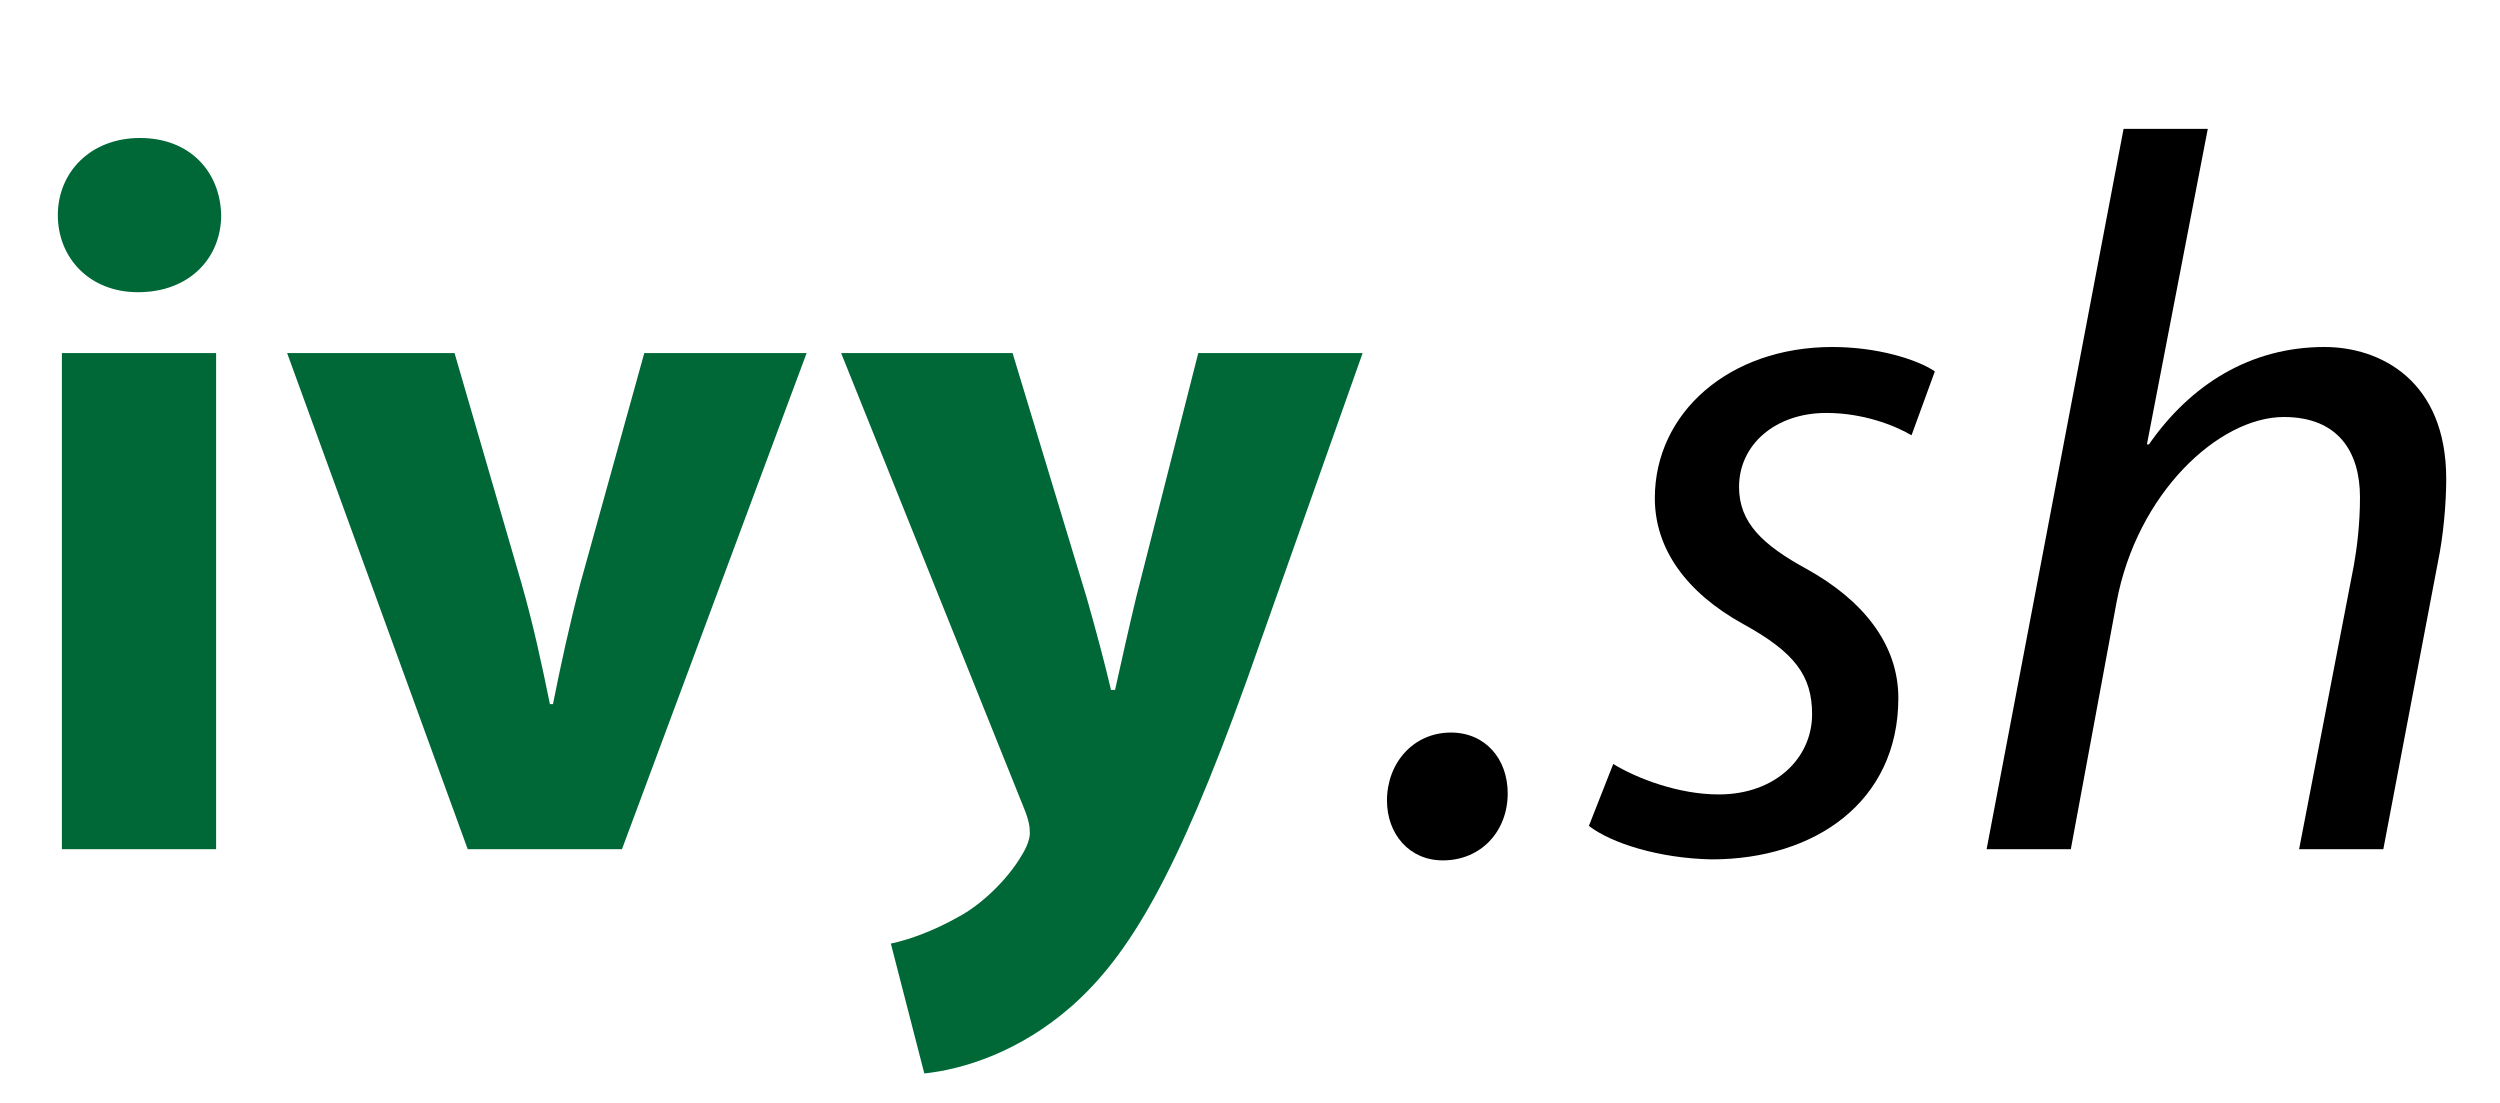 <?xml version="1.0" encoding="UTF-8"?><svg id="a" xmlns="http://www.w3.org/2000/svg" viewBox="0 0 147.84 65.22"><defs><style>.b{fill:#006837;}</style></defs><path class="b" d="m13.08,12.72c0,2.52-1.86,4.56-4.92,4.56-2.88,0-4.74-2.04-4.74-4.56s1.92-4.56,4.86-4.56,4.74,1.98,4.8,4.56ZM3.66,50.22v-29.34h9.12v29.34H3.66Z"/><path class="b" d="m26.88,20.88l3.96,13.62c.72,2.52,1.2,4.8,1.68,7.14h.18c.48-2.4.96-4.62,1.62-7.14l3.78-13.62h9.6l-10.92,29.34h-9.12l-10.68-29.34h9.9Z"/><path class="b" d="m59.88,20.88l4.38,14.46c.48,1.68,1.08,3.9,1.44,5.46h.24c.36-1.62.84-3.78,1.26-5.52l3.66-14.4h9.72l-6.84,19.32c-4.2,11.7-7.02,16.32-10.32,19.26-3.12,2.76-6.48,3.78-8.76,4.02l-1.98-7.68c1.14-.24,2.58-.78,3.96-1.56,1.38-.72,2.94-2.22,3.78-3.66.3-.48.48-.96.48-1.32s-.06-.78-.36-1.5l-10.8-26.88h10.14Z"/><path d="m82.02,47.34c0-2.22,1.56-4.02,3.78-4.02,2.04,0,3.36,1.56,3.36,3.6,0,2.22-1.56,3.96-3.84,3.96-1.98,0-3.3-1.56-3.3-3.54Z"/><path d="m95.4,45.18c1.38.84,3.84,1.8,6.24,1.8,3.36,0,5.52-2.16,5.52-4.74,0-2.28-1.02-3.66-4.08-5.34-3.36-1.86-5.22-4.44-5.22-7.44,0-5.04,4.38-8.94,10.5-8.94,2.64,0,4.98.72,6.06,1.44l-1.38,3.78c-1.02-.6-2.88-1.32-5.04-1.32-3,0-5.16,1.86-5.16,4.38,0,2.1,1.38,3.42,4.02,4.86,3.24,1.8,5.4,4.38,5.4,7.62,0,6.12-4.92,9.54-11.04,9.54-3.12-.06-5.94-.96-7.26-1.98l1.44-3.66Z"/><path d="m117.48,50.22l8.1-42.6h4.98l-3.6,18.66h.12c2.46-3.54,6-5.76,10.38-5.76,3.3,0,7.2,1.98,7.2,7.8,0,1.5-.18,3.42-.48,4.86l-3.24,17.04h-4.98l3.24-16.8c.18-1.02.36-2.4.36-4.02,0-2.64-1.26-4.74-4.5-4.74-3.84,0-8.7,4.5-9.9,10.98l-2.7,14.58h-4.98Z"/></svg>